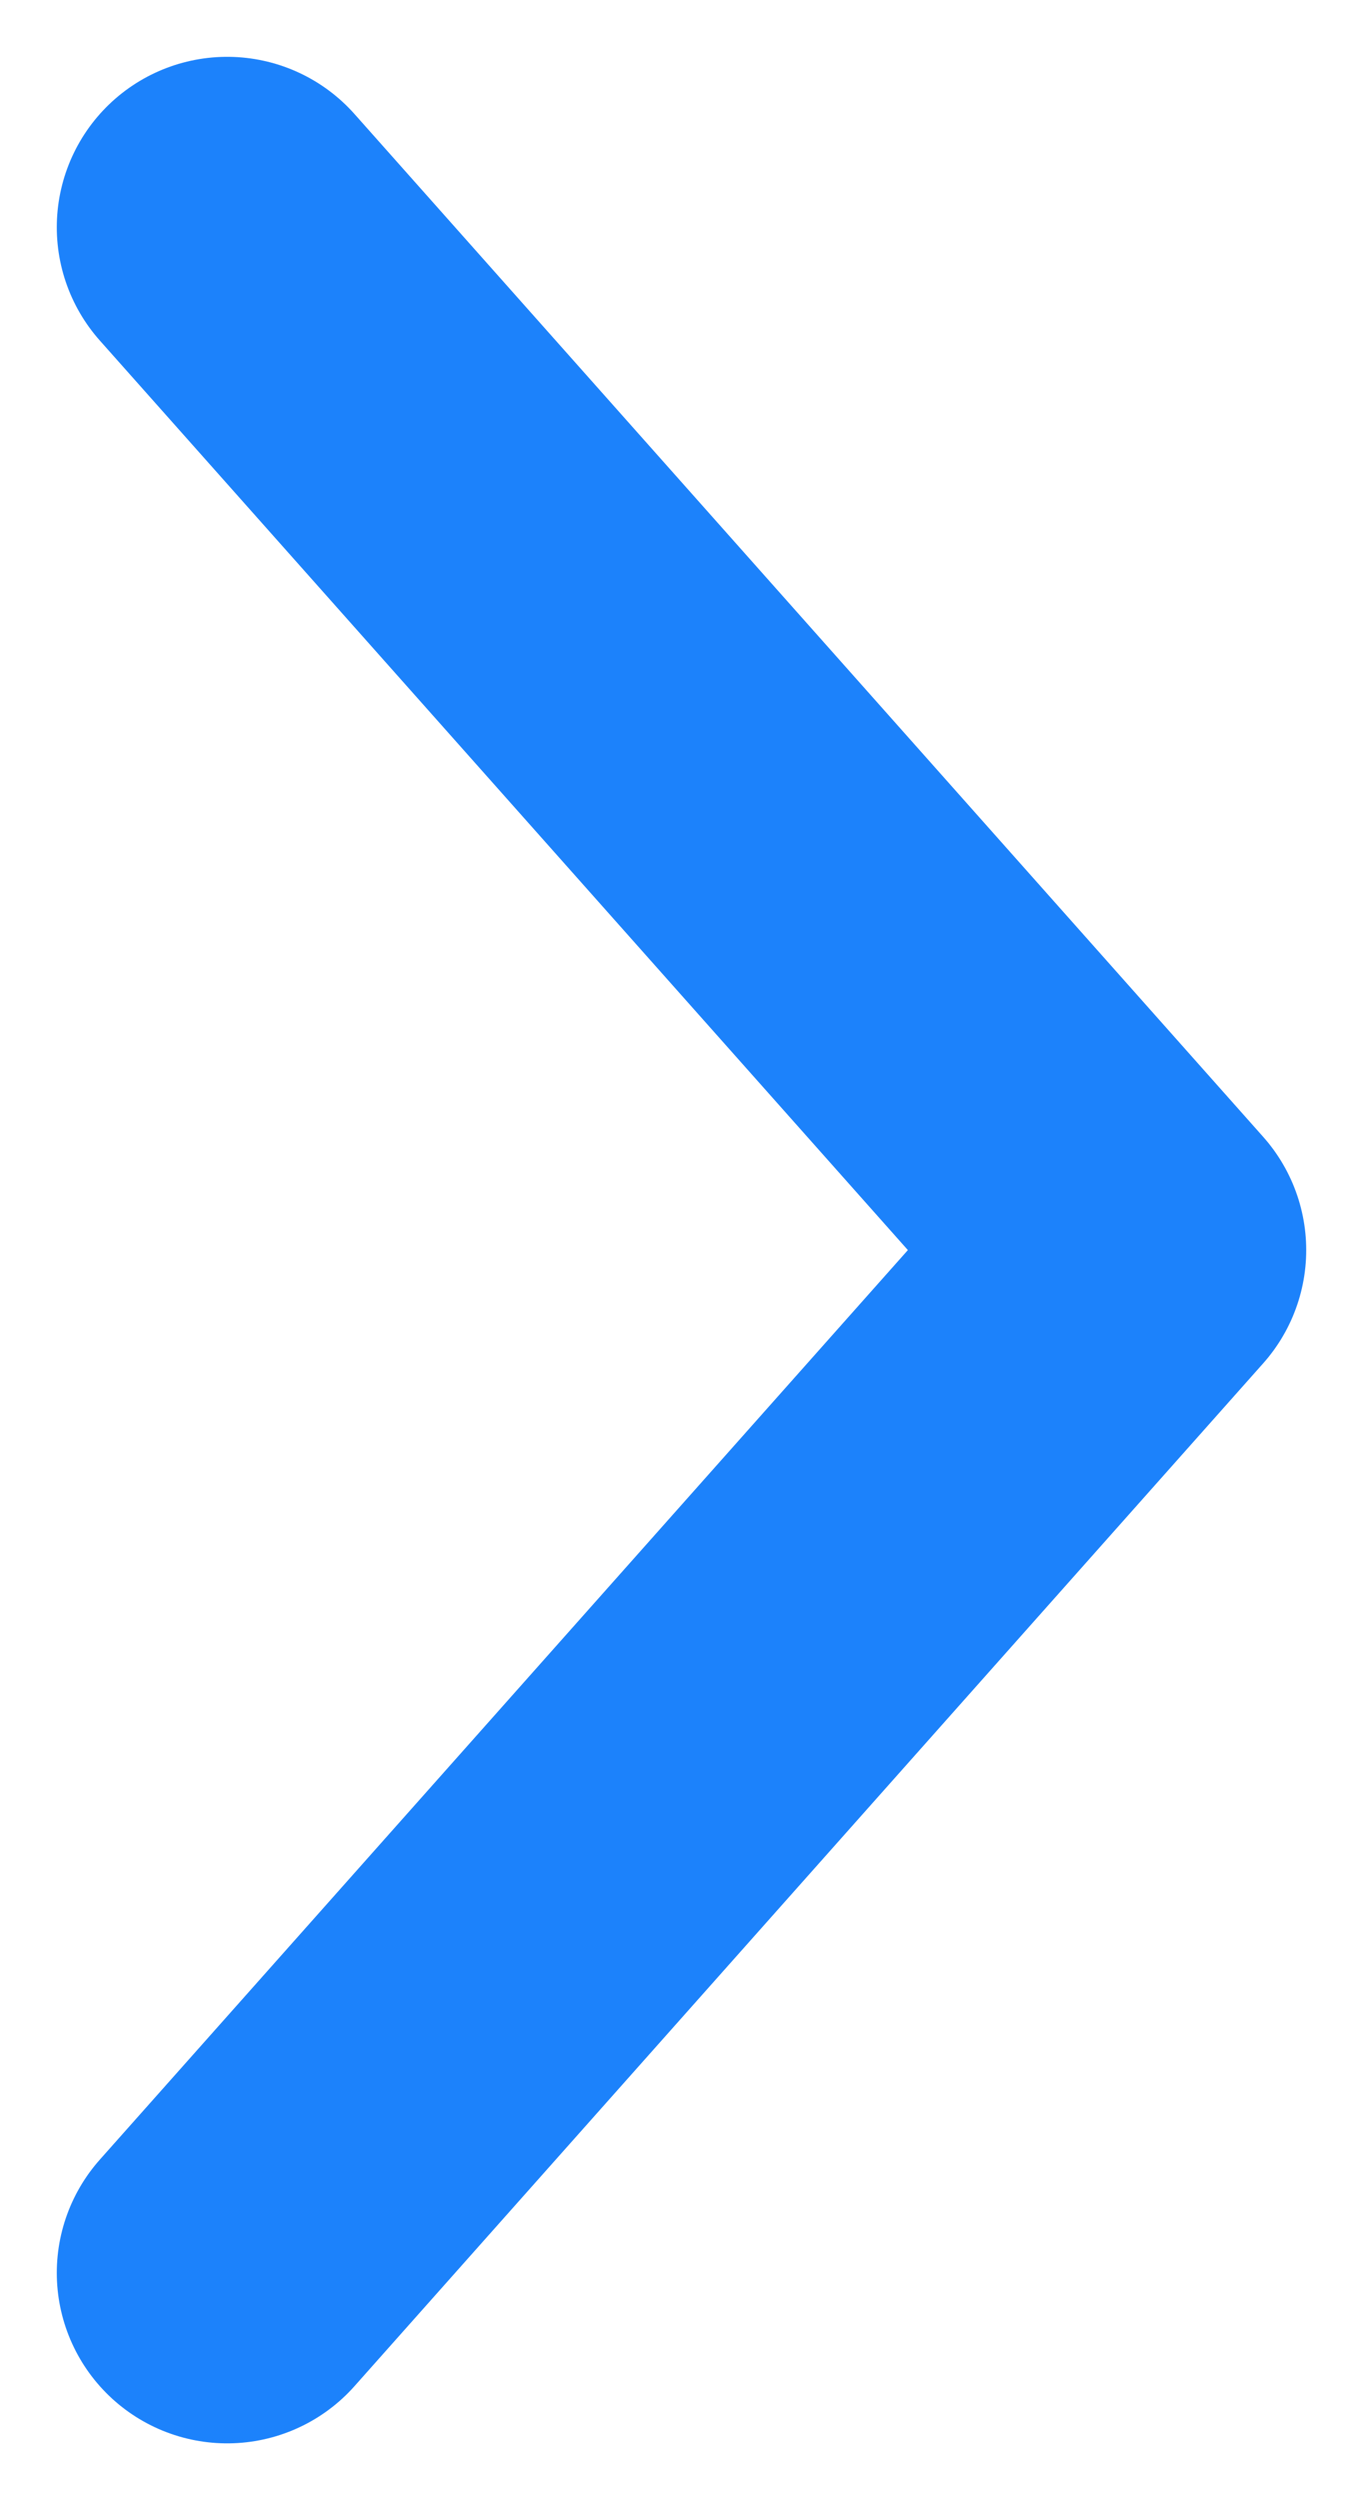 <svg width="6" height="11" viewBox="0 0 6 11" fill="none" xmlns="http://www.w3.org/2000/svg">
<path d="M1 10L5 5.5L1 1" stroke="#1C82FB" stroke-width="1.5" stroke-linecap="round" stroke-linejoin="round"/>
</svg>
